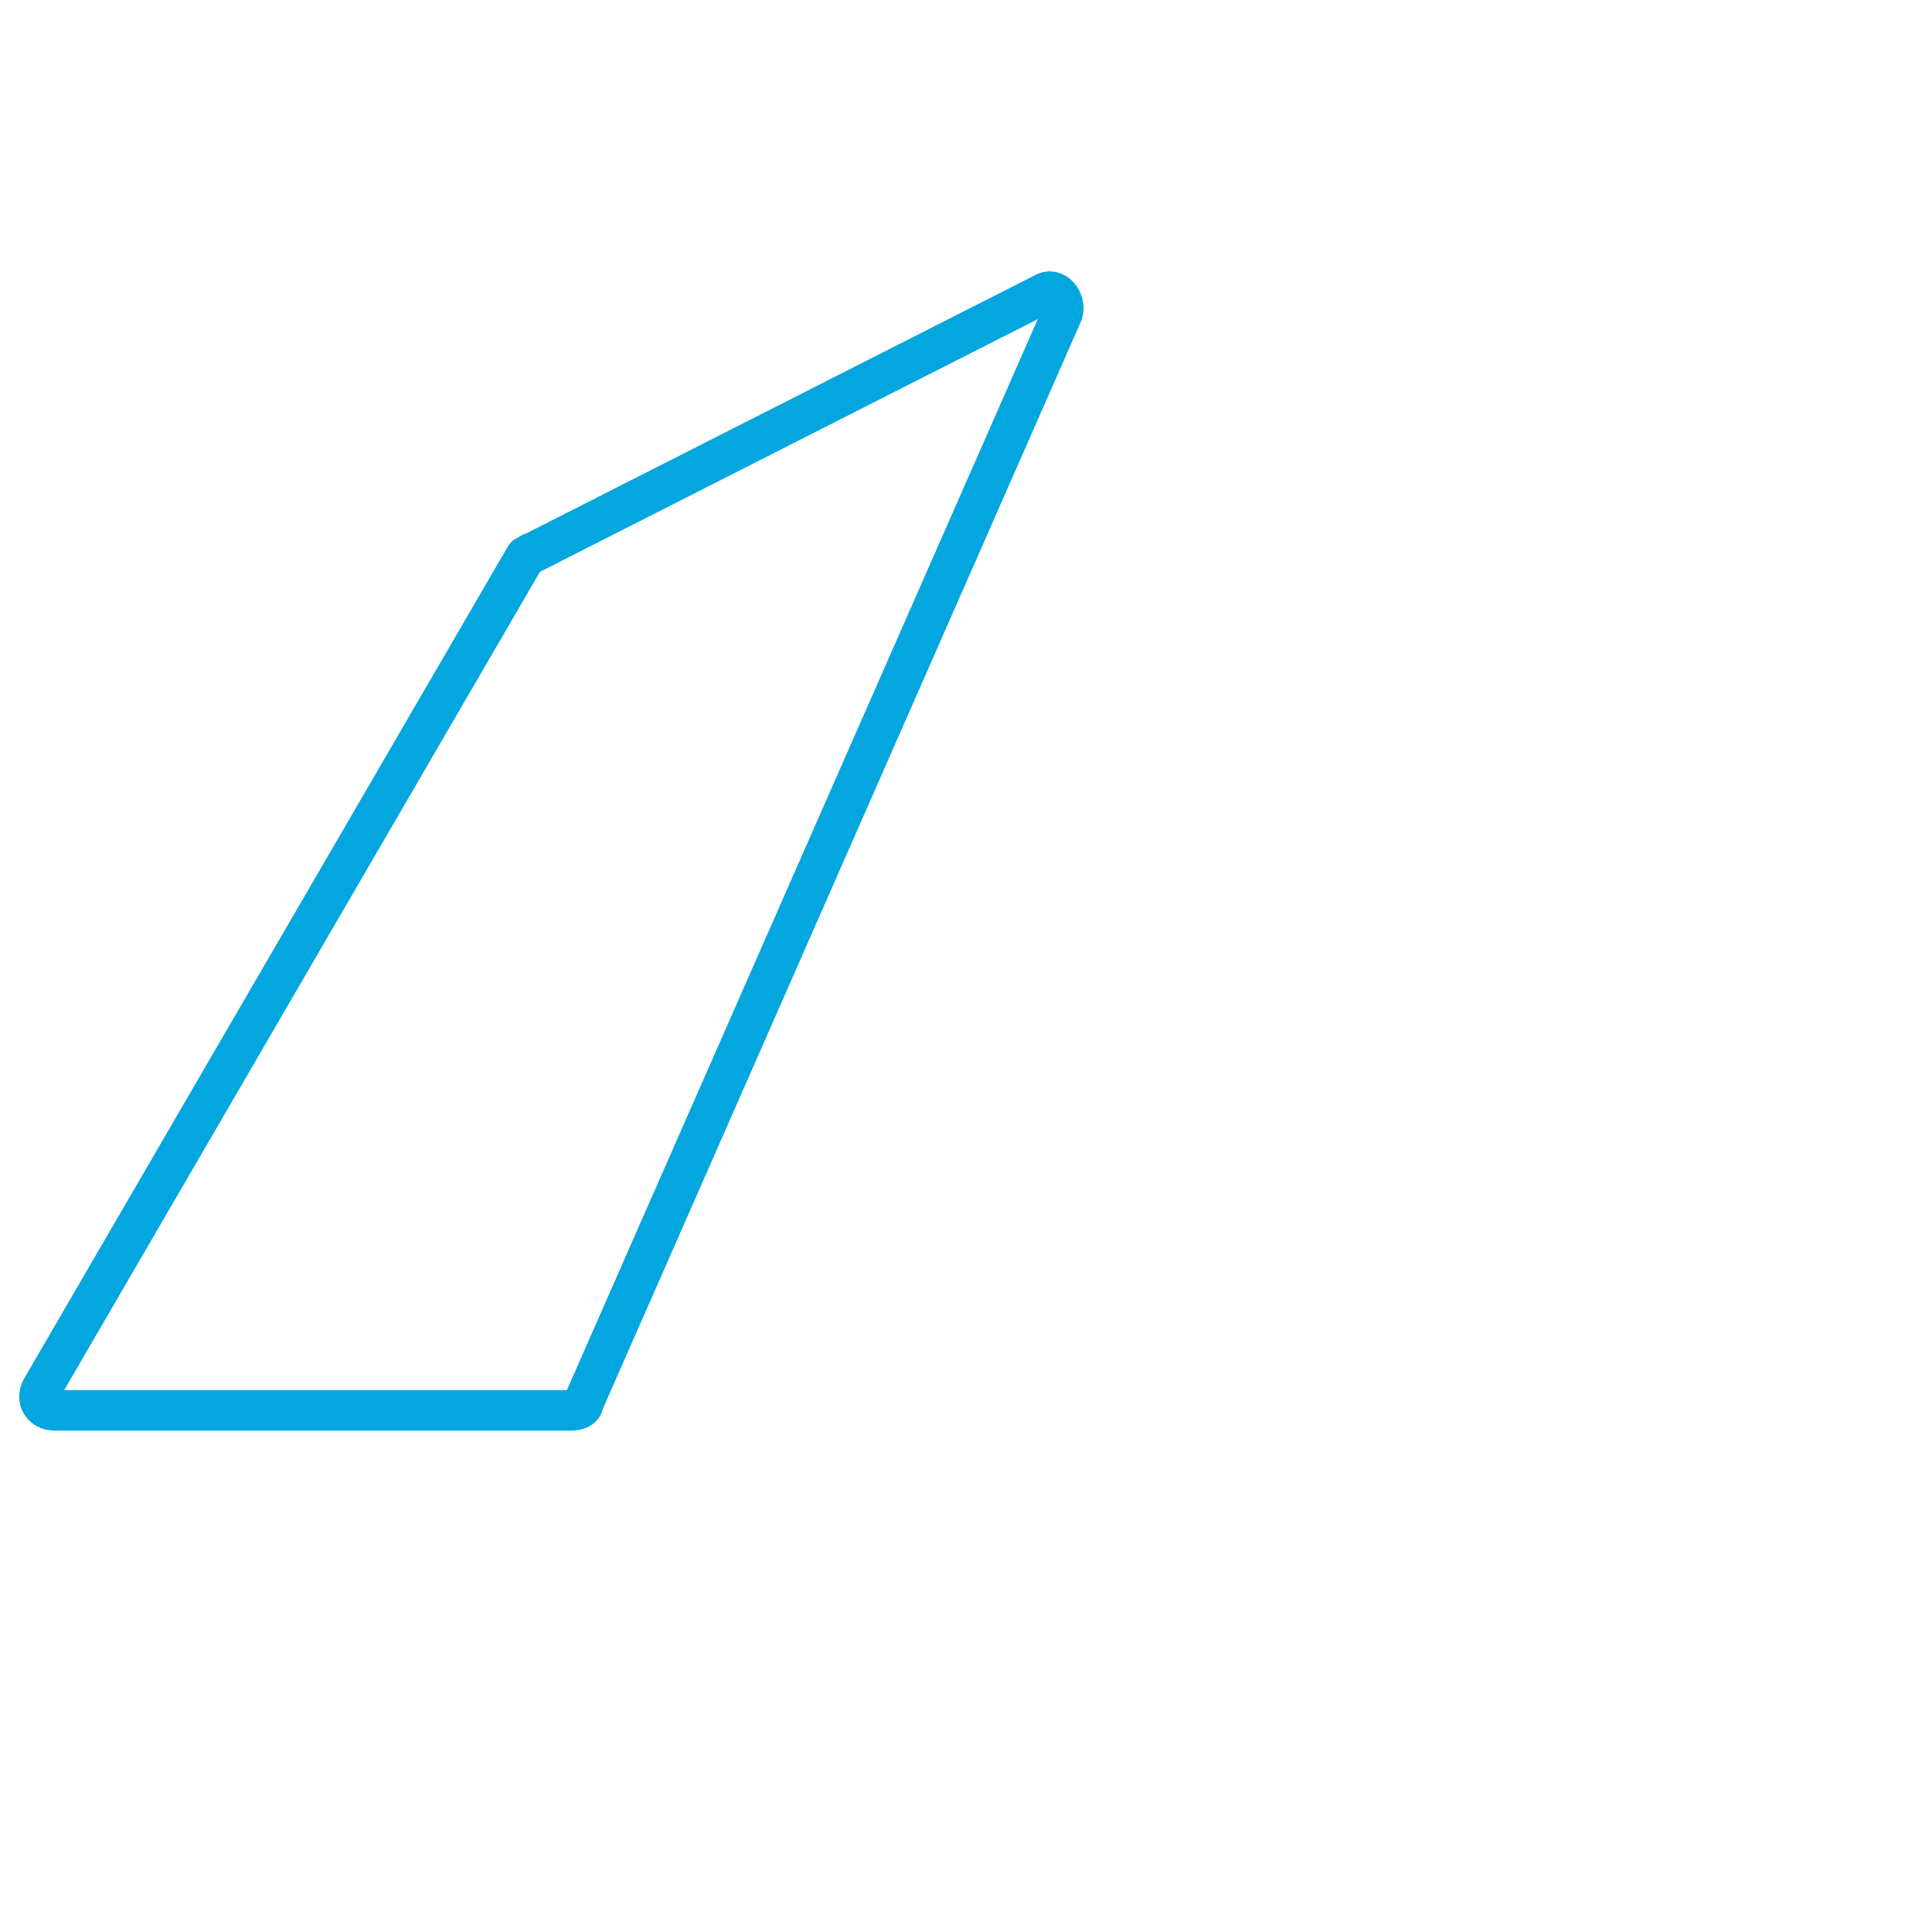 <svg id="e4Z9xXj3wSk1" xmlns="http://www.w3.org/2000/svg" xmlns:xlink="http://www.w3.org/1999/xlink" viewBox="0 0 50 50" shape-rendering="geometricPrecision" text-rendering="geometricPrecision">
<style><![CDATA[
#e4Z9xXj3wSk4 {animation: e4Z9xXj3wSk4_s_do 2000ms linear infinite normal forwards}@keyframes e4Z9xXj3wSk4_s_do { 0% {stroke-dashoffset: 130.858} 50% {stroke-dashoffset: 0} 100% {stroke-dashoffset: 0}}
]]></style>
<g><path d="M1.4,36.5h13.4c.2,0,.3-.1.3-.2L27.5,8.1c.1-.3-.2-.7-.5-.5L13.8,14.3c-.1,0-.1.1-.2.1L1.1,35.9c-.2.3,0,.6.3.6Z" fill="none" stroke="#04a6df" stroke-width="1.047" stroke-linecap="round" stroke-linejoin="round" stroke-miterlimit="10"/><path id="e4Z9xXj3wSk4" d="M12.7,39.9v2.2c0,.2.2.4.4.4h35.6c.3,0,.5-.3.3-.6L30.4,10.2c-.2-.3-.5-.2-.7,0l-7,15.9c-.1.1,0,.3,0,.4l9.7,12.4c.2.2,0,.6-.3.6h-19.1c-.2,0-.3.2-.3.4Z" fill="none" stroke="#04a6df" stroke-width="1.047" stroke-linecap="round" stroke-linejoin="round" stroke-miterlimit="10" stroke-dashoffset="130.858" stroke-dasharray="130.858"/></g></svg>
